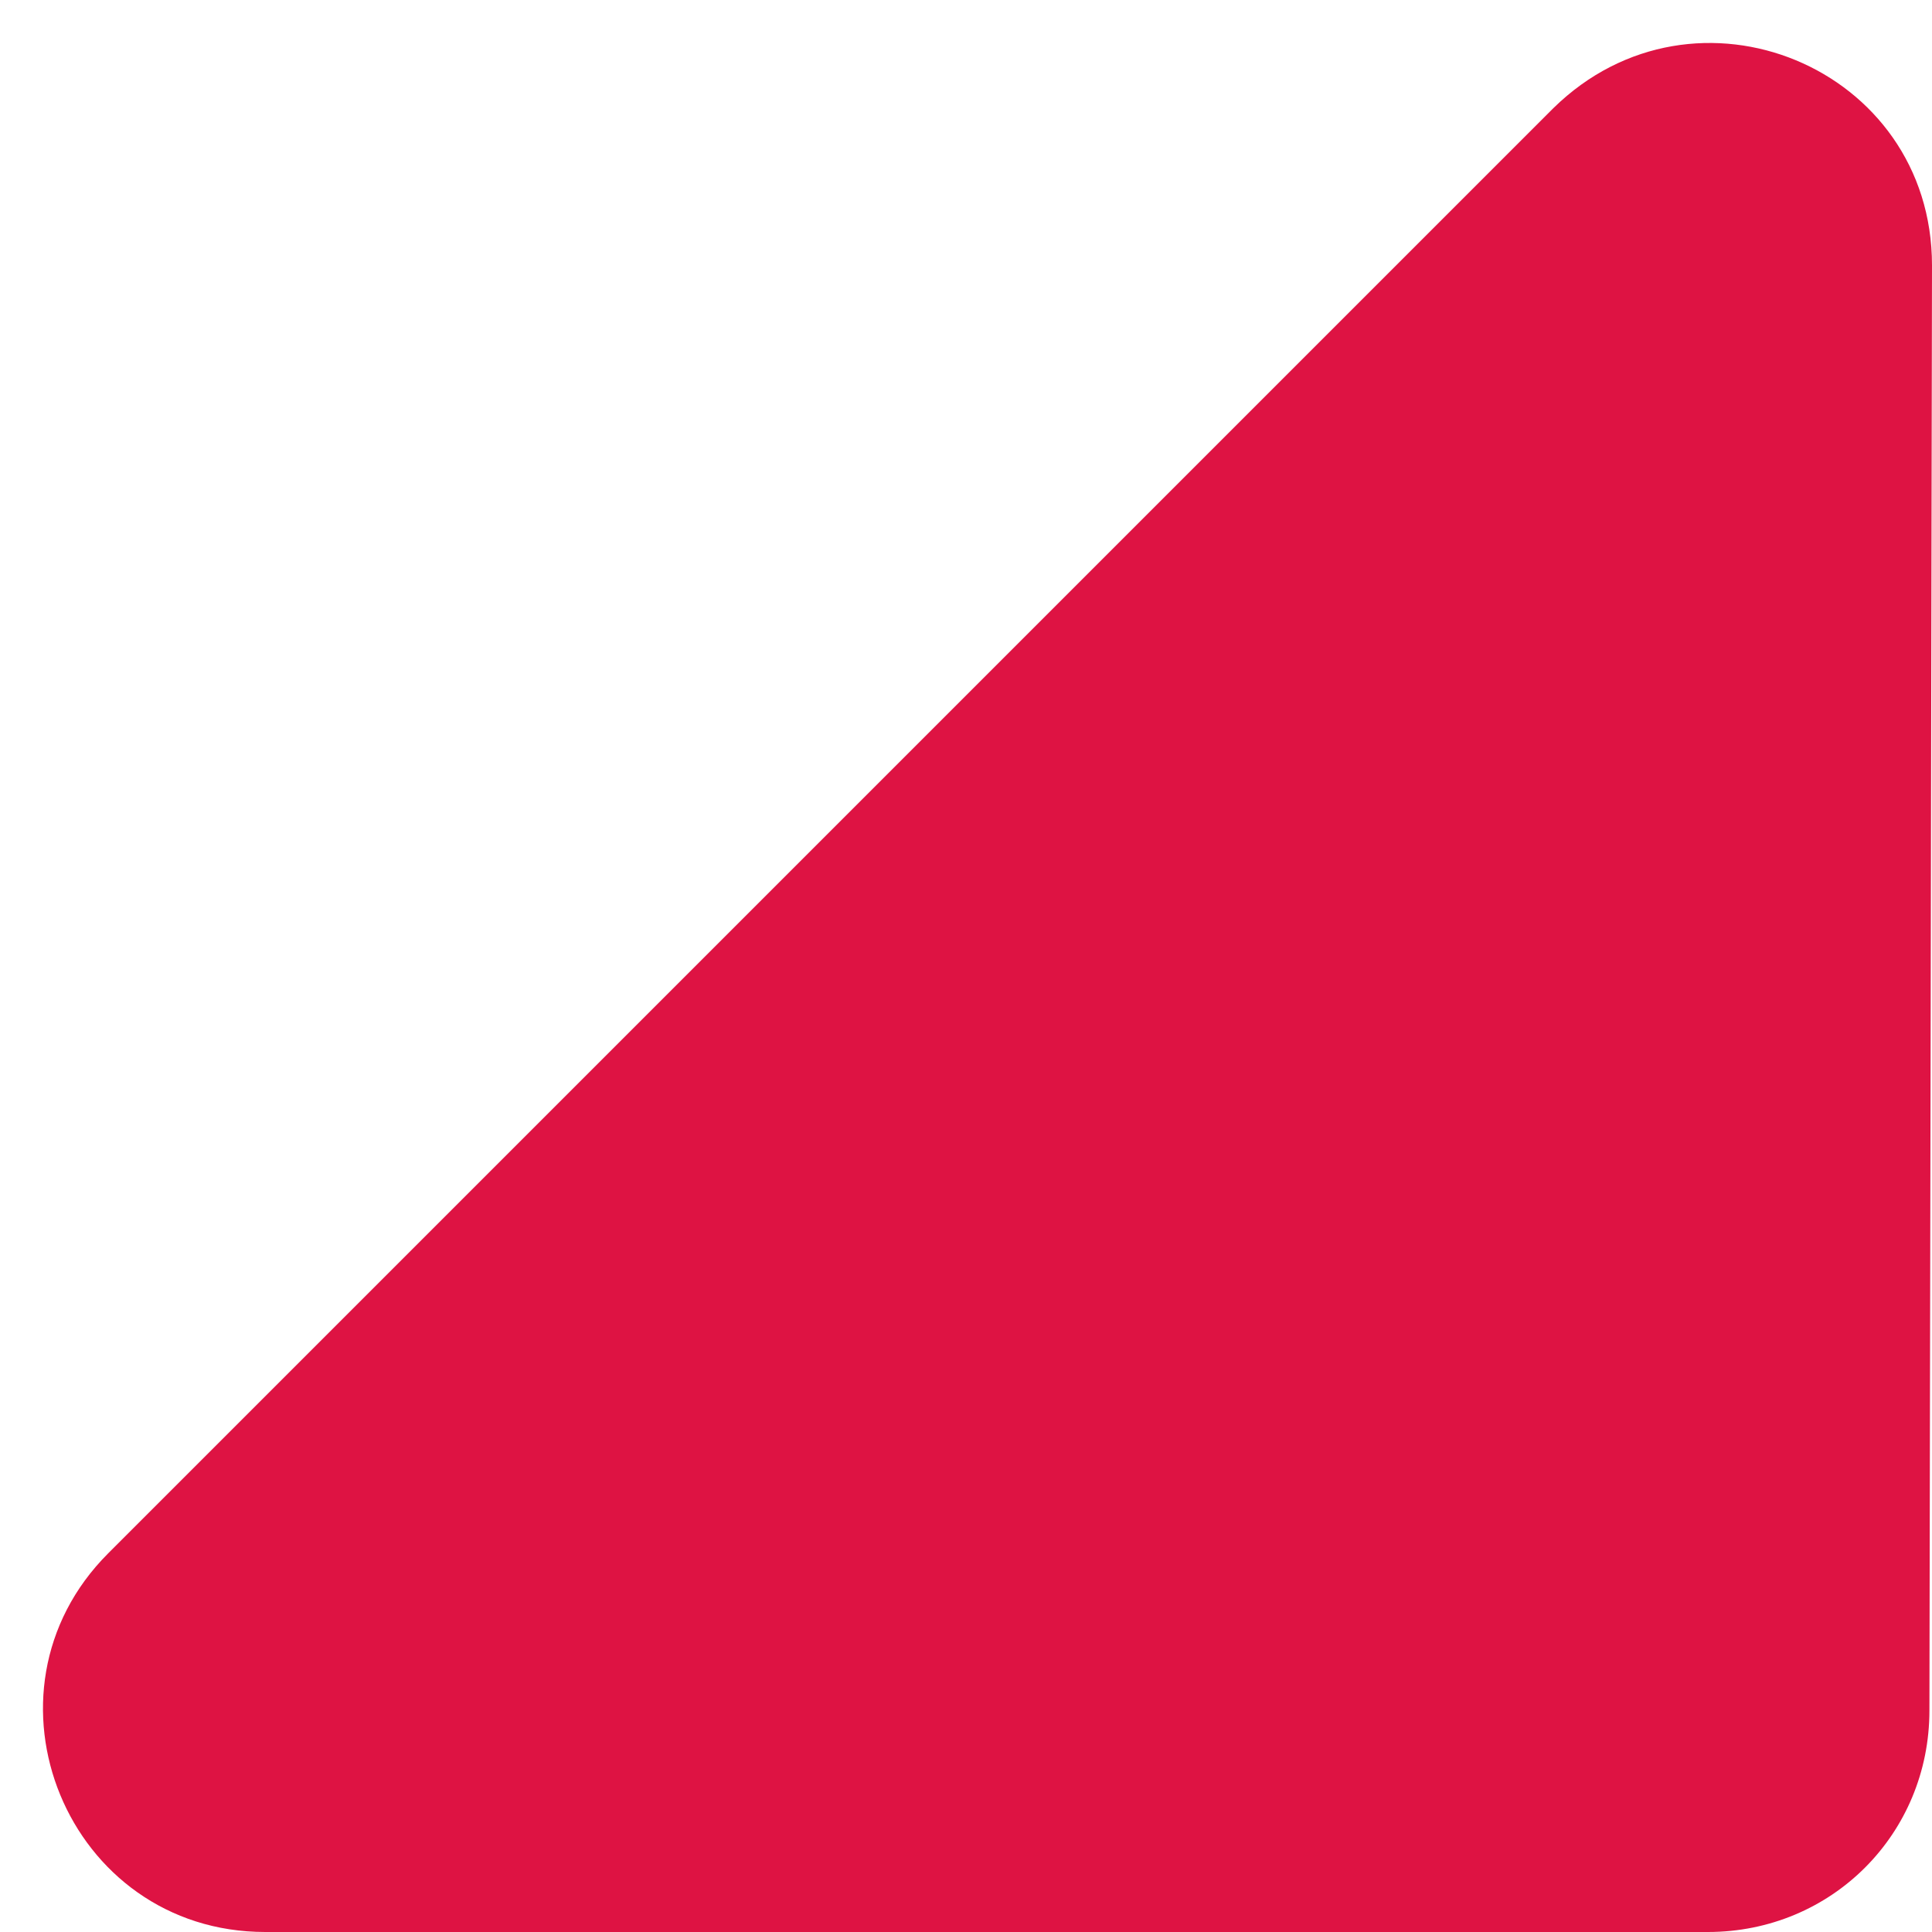 <?xml version="1.0" encoding="utf-8"?>
<!-- Generator: Adobe Illustrator 26.2.1, SVG Export Plug-In . SVG Version: 6.00 Build 0)  -->
<svg version="1.1" id="Capa_1" xmlns="http://www.w3.org/2000/svg" xmlns:xlink="http://www.w3.org/1999/xlink" x="0px" y="0px"
	 viewBox="0 0 75 75" style="enable-background:new 0 0 75 75;" xml:space="preserve">
<style type="text/css">
	.st0{fill:#DE1343;}
</style>
<path class="st0" d="M66.3,75H10.3c-7.7,0-11.5-9.3-6.1-14.7L60.3,4.2C65.8-1.2,75,2.6,75,10.3l-0.1,56.1C74.9,71.2,71.1,75,66.3,75
	z"/>
</svg>
